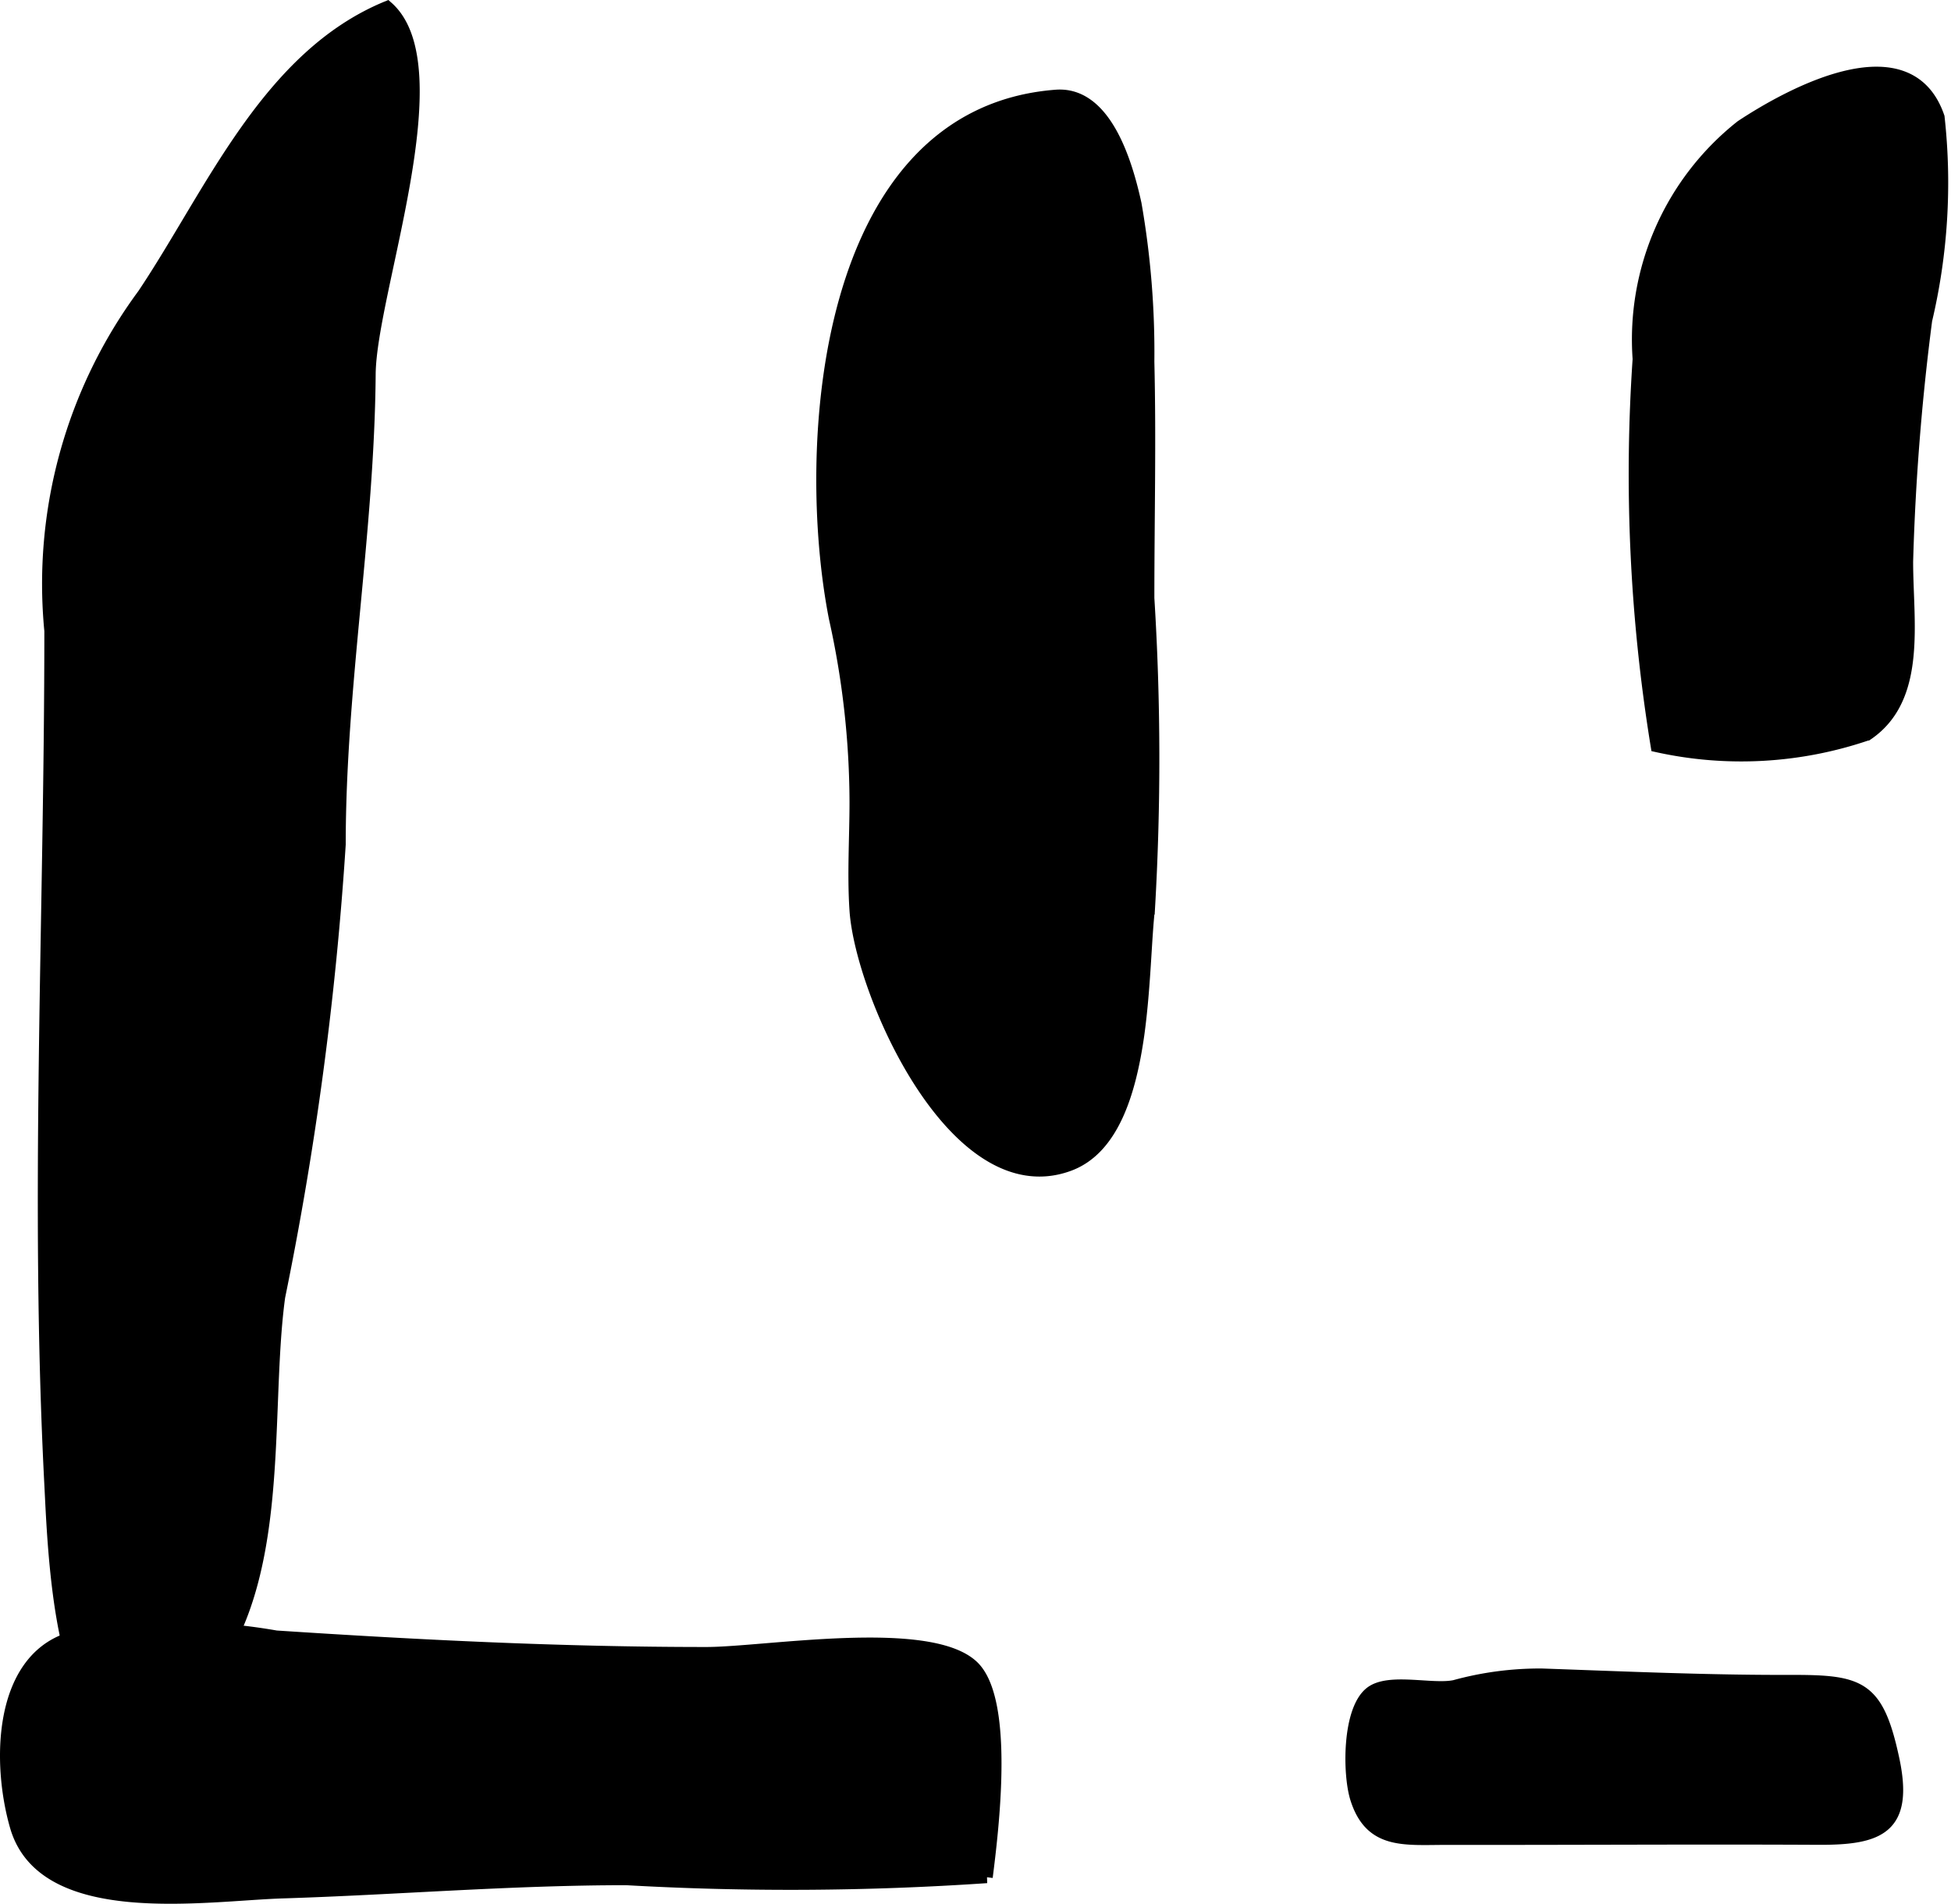 <?xml version="1.0" encoding="UTF-8"?>
<svg xmlns="http://www.w3.org/2000/svg"
     version="1.1"
     width="8.708mm"
     height="8.498mm"
     viewBox="0 0 24.684 24.089">
   <defs>
      <style type="text/css"><![CDATA[
      .a {
        stroke: #000;
        stroke-miterlimit: 10;
        stroke-width: 0.15px;
      }
    ]]></style>
   </defs>
   <path class="a"
         d="M14.403,13.092c.083-.601.091-1.218.135-1.595a32.743,32.743,0,0,0-.008-3.929c0-.996.024-1.994,0-2.99a10.916,10.916,0,0,0-.162-1.997c-.126-.578-.398-1.417-1.007-1.371-2.956.227-3.225,4.443-2.799,6.612a10.791,10.791,0,0,1,.261,2.322c0,.454-.031.923,0,1.377.071,1.039,1.247,3.734,2.685,3.229C14.076,14.554,14.297,13.836,14.403,13.092Z"/>
   <path class="a"
         d="M4.899.087c.864.755-.209,3.596-.221,4.642-.016,2.013-.379,3.951-.379,5.956a42.012,42.012,0,0,1-.766,5.725c-.214,1.573.13,3.845-1.149,5.068-1.599,1.53-1.697-1.707-1.748-2.691-.186-3.587,0-7.212,0-10.804a6.166,6.166,0,0,1,1.176-4.257C2.668,2.449,3.379.711,4.899.087Z"/>
   <path class="a"
         d="M.201,23.114c-.236-.816-.205-2.085.659-2.379a7.151,7.151,0,0,1,2.633-.029c1.815.119,3.604.209,5.443.209.738,0,2.811-.358,3.371.166.458.429.253,2.078.178,2.672a36.59,36.59,0,0,1-4.56.026c-1.472,0-2.925.123-4.346.167C2.594,23.977.553,24.318.201,23.114Z"/>
   <path class="a"
         d="M20.96,9.442a21.416,21.416,0,0,1-.229-4.899,3.444,3.444,0,0,1,1.298-2.948c.664-.439,2.124-1.212,2.499-.113a7.569,7.569,0,0,1-.157,2.57,30.194,30.194,0,0,0-.241,3.055c0,.762.178,1.726-.505,2.188A4.934,4.934,0,0,1,20.96,9.442Z"/>
   <path class="a"
         d="M23.006,23.268c-1.562-.008-3.123.003-4.685.001-.549-.001-.979.068-1.163-.51-.098-.308-.104-1.12.182-1.343.231-.181.779-.024,1.063-.083a4.067,4.067,0,0,1,1.105-.146c1.049.037,2.098.084,3.147.081.878-.002,1.099.061,1.297.972C24.148,23.132,23.781,23.272,23.006,23.268Z"/>
</svg>
